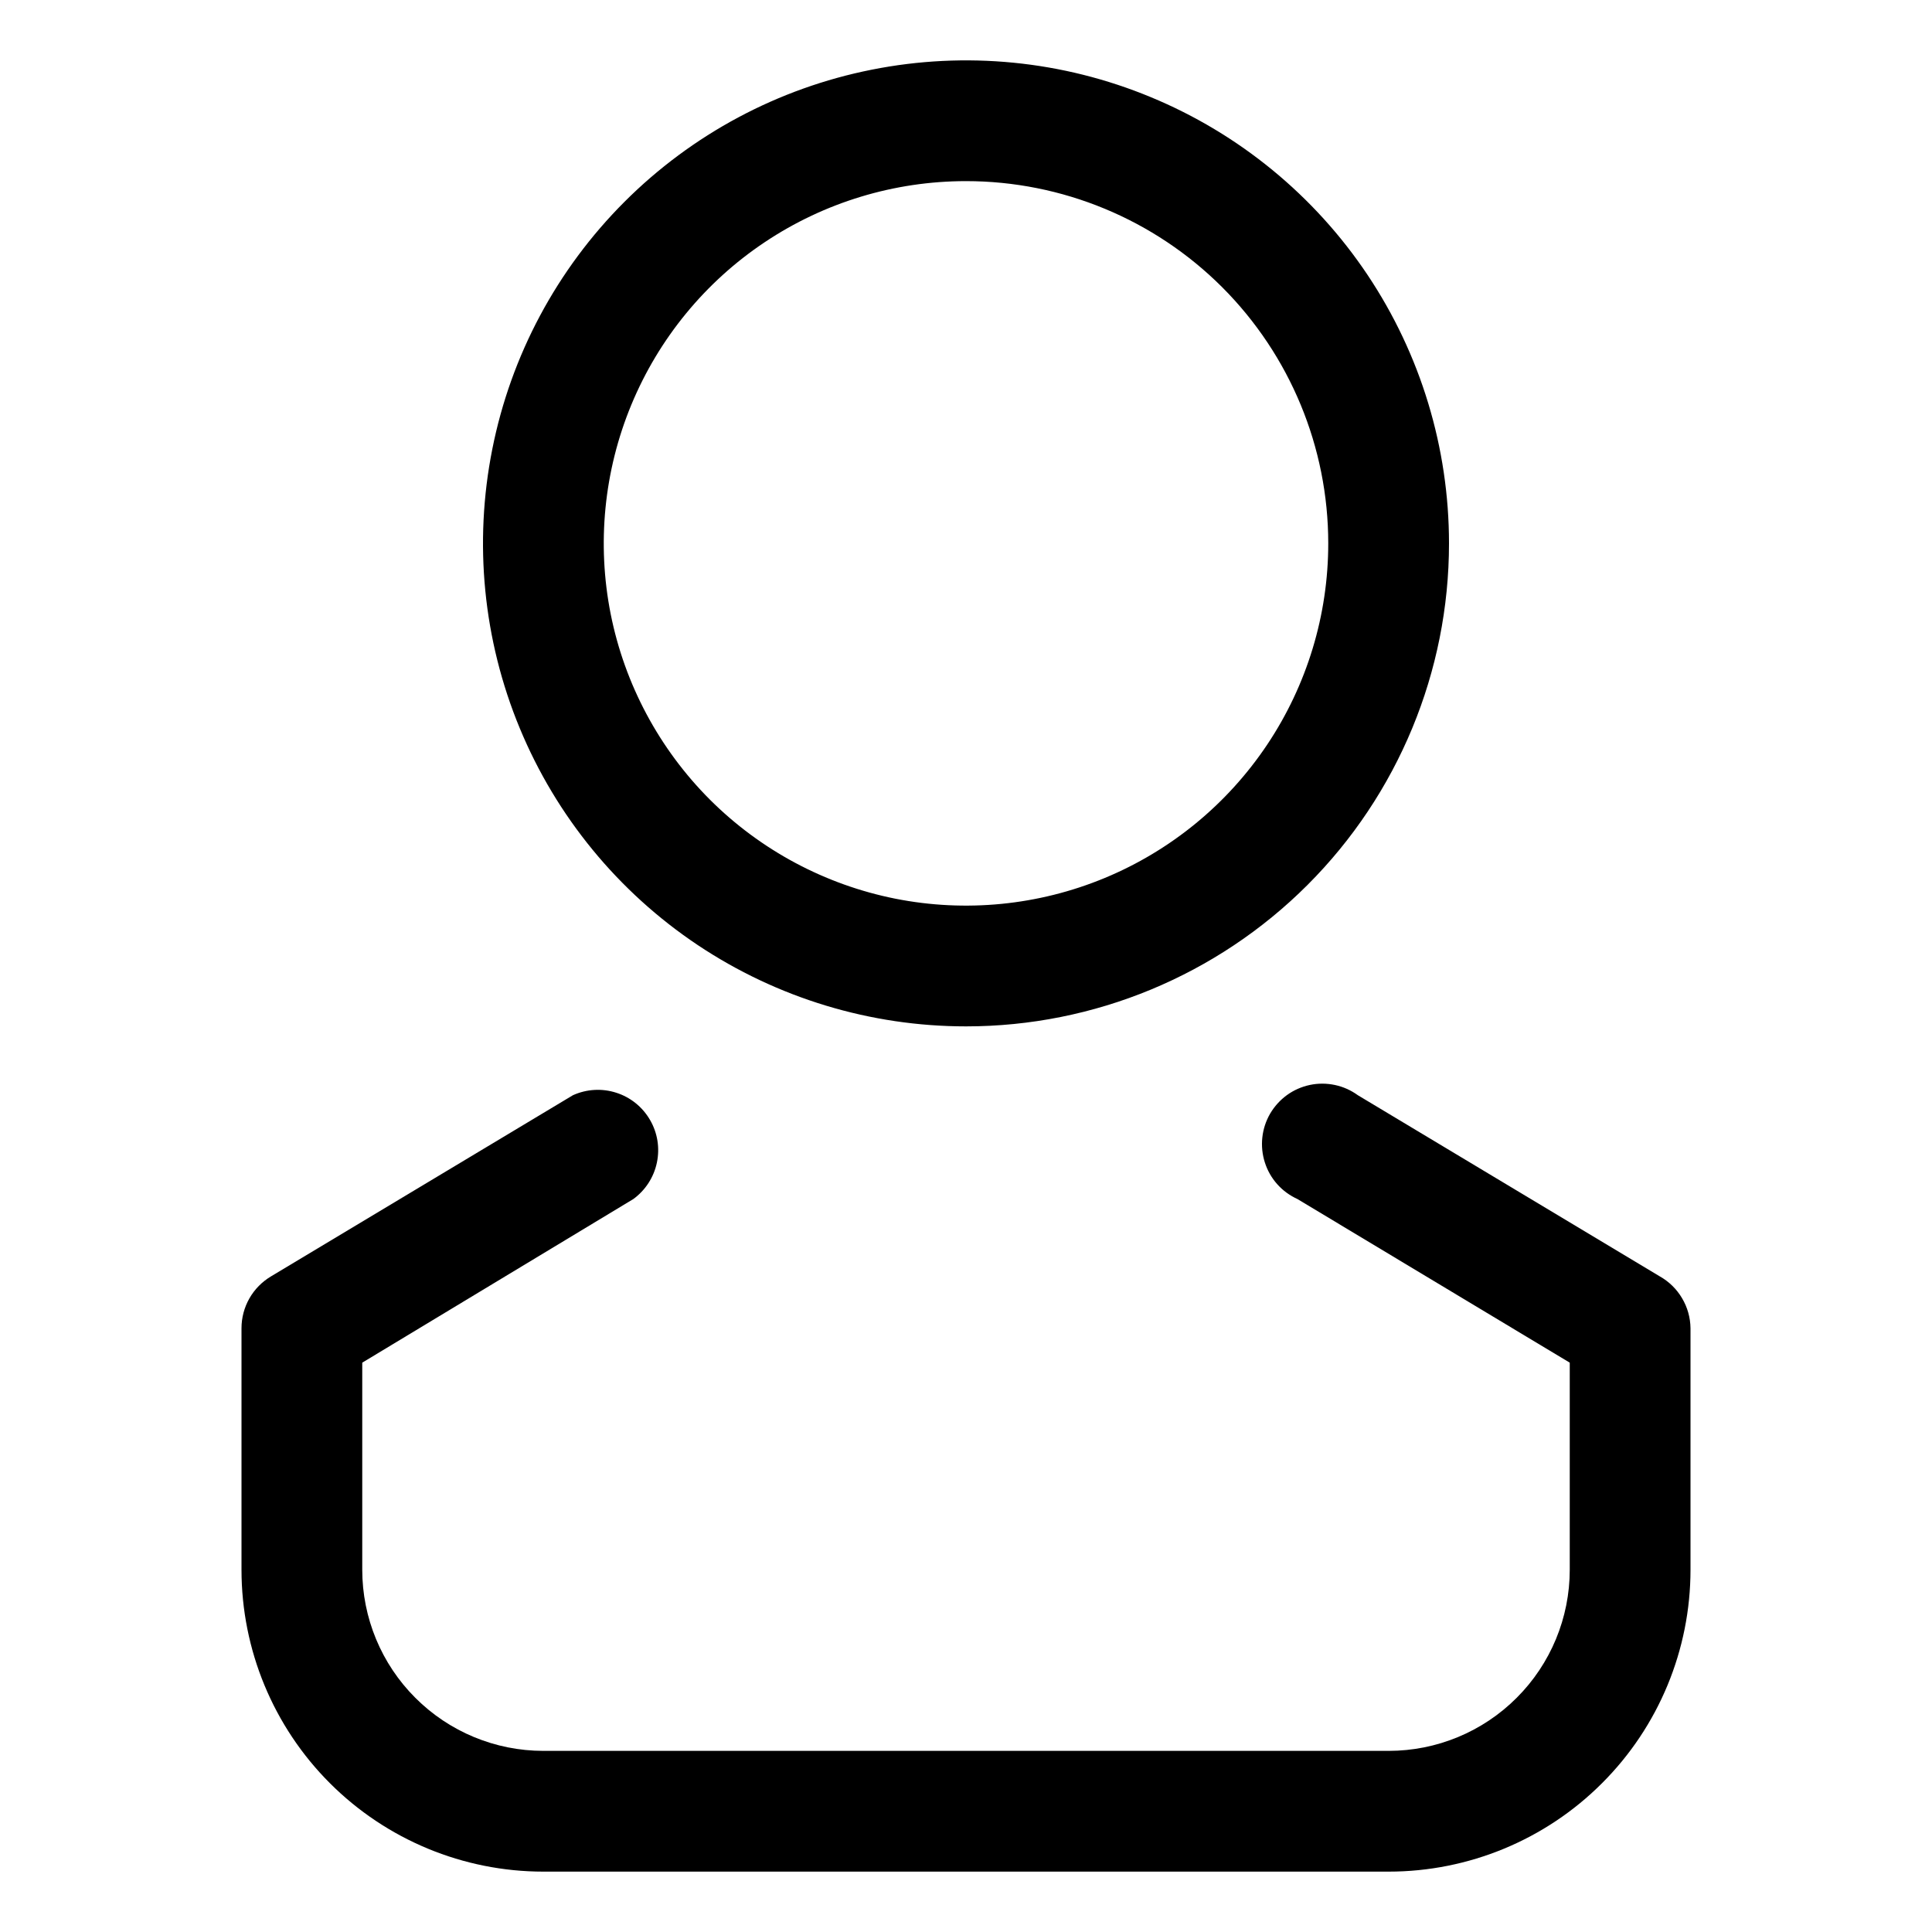 <svg width="32" height="32" viewBox="0 0 32 32" fill="none" xmlns="http://www.w3.org/2000/svg">
<path d="M16 17C14.418 17 12.871 16.531 11.555 15.652C10.24 14.773 9.214 13.523 8.609 12.062C8.003 10.6 7.845 8.991 8.154 7.439C8.462 5.887 9.224 4.462 10.343 3.343C11.462 2.224 12.887 1.462 14.439 1.154C15.991 0.845 17.6 1.003 19.061 1.609C20.523 2.214 21.773 3.24 22.652 4.555C23.531 5.871 24 7.418 24 9C24 11.122 23.157 13.157 21.657 14.657C20.157 16.157 18.122 17 16 17ZM16 3C14.813 3 13.653 3.352 12.667 4.011C11.68 4.67 10.911 5.608 10.457 6.704C10.003 7.8 9.884 9.007 10.115 10.171C10.347 11.334 10.918 12.403 11.757 13.243C12.597 14.082 13.666 14.653 14.829 14.885C15.993 15.116 17.2 14.997 18.296 14.543C19.392 14.089 20.329 13.32 20.989 12.333C21.648 11.347 22 10.187 22 9C22 7.409 21.368 5.883 20.243 4.757C19.117 3.632 17.591 3 16 3Z" fill="black"/>
<path d="M23 31H9C7.674 31 6.402 30.473 5.464 29.535C4.527 28.598 4 27.326 4 26V22C4 21.826 4.045 21.656 4.131 21.505C4.217 21.354 4.341 21.229 4.49 21.14L9.49 18.14C9.716 18.038 9.971 18.023 10.207 18.099C10.443 18.174 10.642 18.335 10.766 18.549C10.891 18.763 10.931 19.015 10.88 19.257C10.829 19.5 10.69 19.714 10.49 19.86L6 22.57V26C6 26.796 6.316 27.559 6.879 28.121C7.441 28.684 8.204 29 9 29H23C23.796 29 24.559 28.684 25.121 28.121C25.684 27.559 26 26.796 26 26V22.57L21.49 19.86C21.363 19.802 21.248 19.719 21.155 19.614C21.062 19.51 20.992 19.387 20.95 19.254C20.907 19.12 20.893 18.98 20.908 18.841C20.923 18.701 20.967 18.567 21.037 18.446C21.108 18.325 21.203 18.22 21.316 18.138C21.429 18.056 21.559 17.999 21.696 17.97C21.833 17.941 21.974 17.942 22.111 17.971C22.248 18 22.377 18.058 22.49 18.14L27.49 21.14C27.643 21.226 27.771 21.351 27.86 21.502C27.95 21.653 27.998 21.825 28 22V26C28 27.326 27.473 28.598 26.535 29.535C25.598 30.473 24.326 31 23 31Z" fill="black"/>
</svg>
